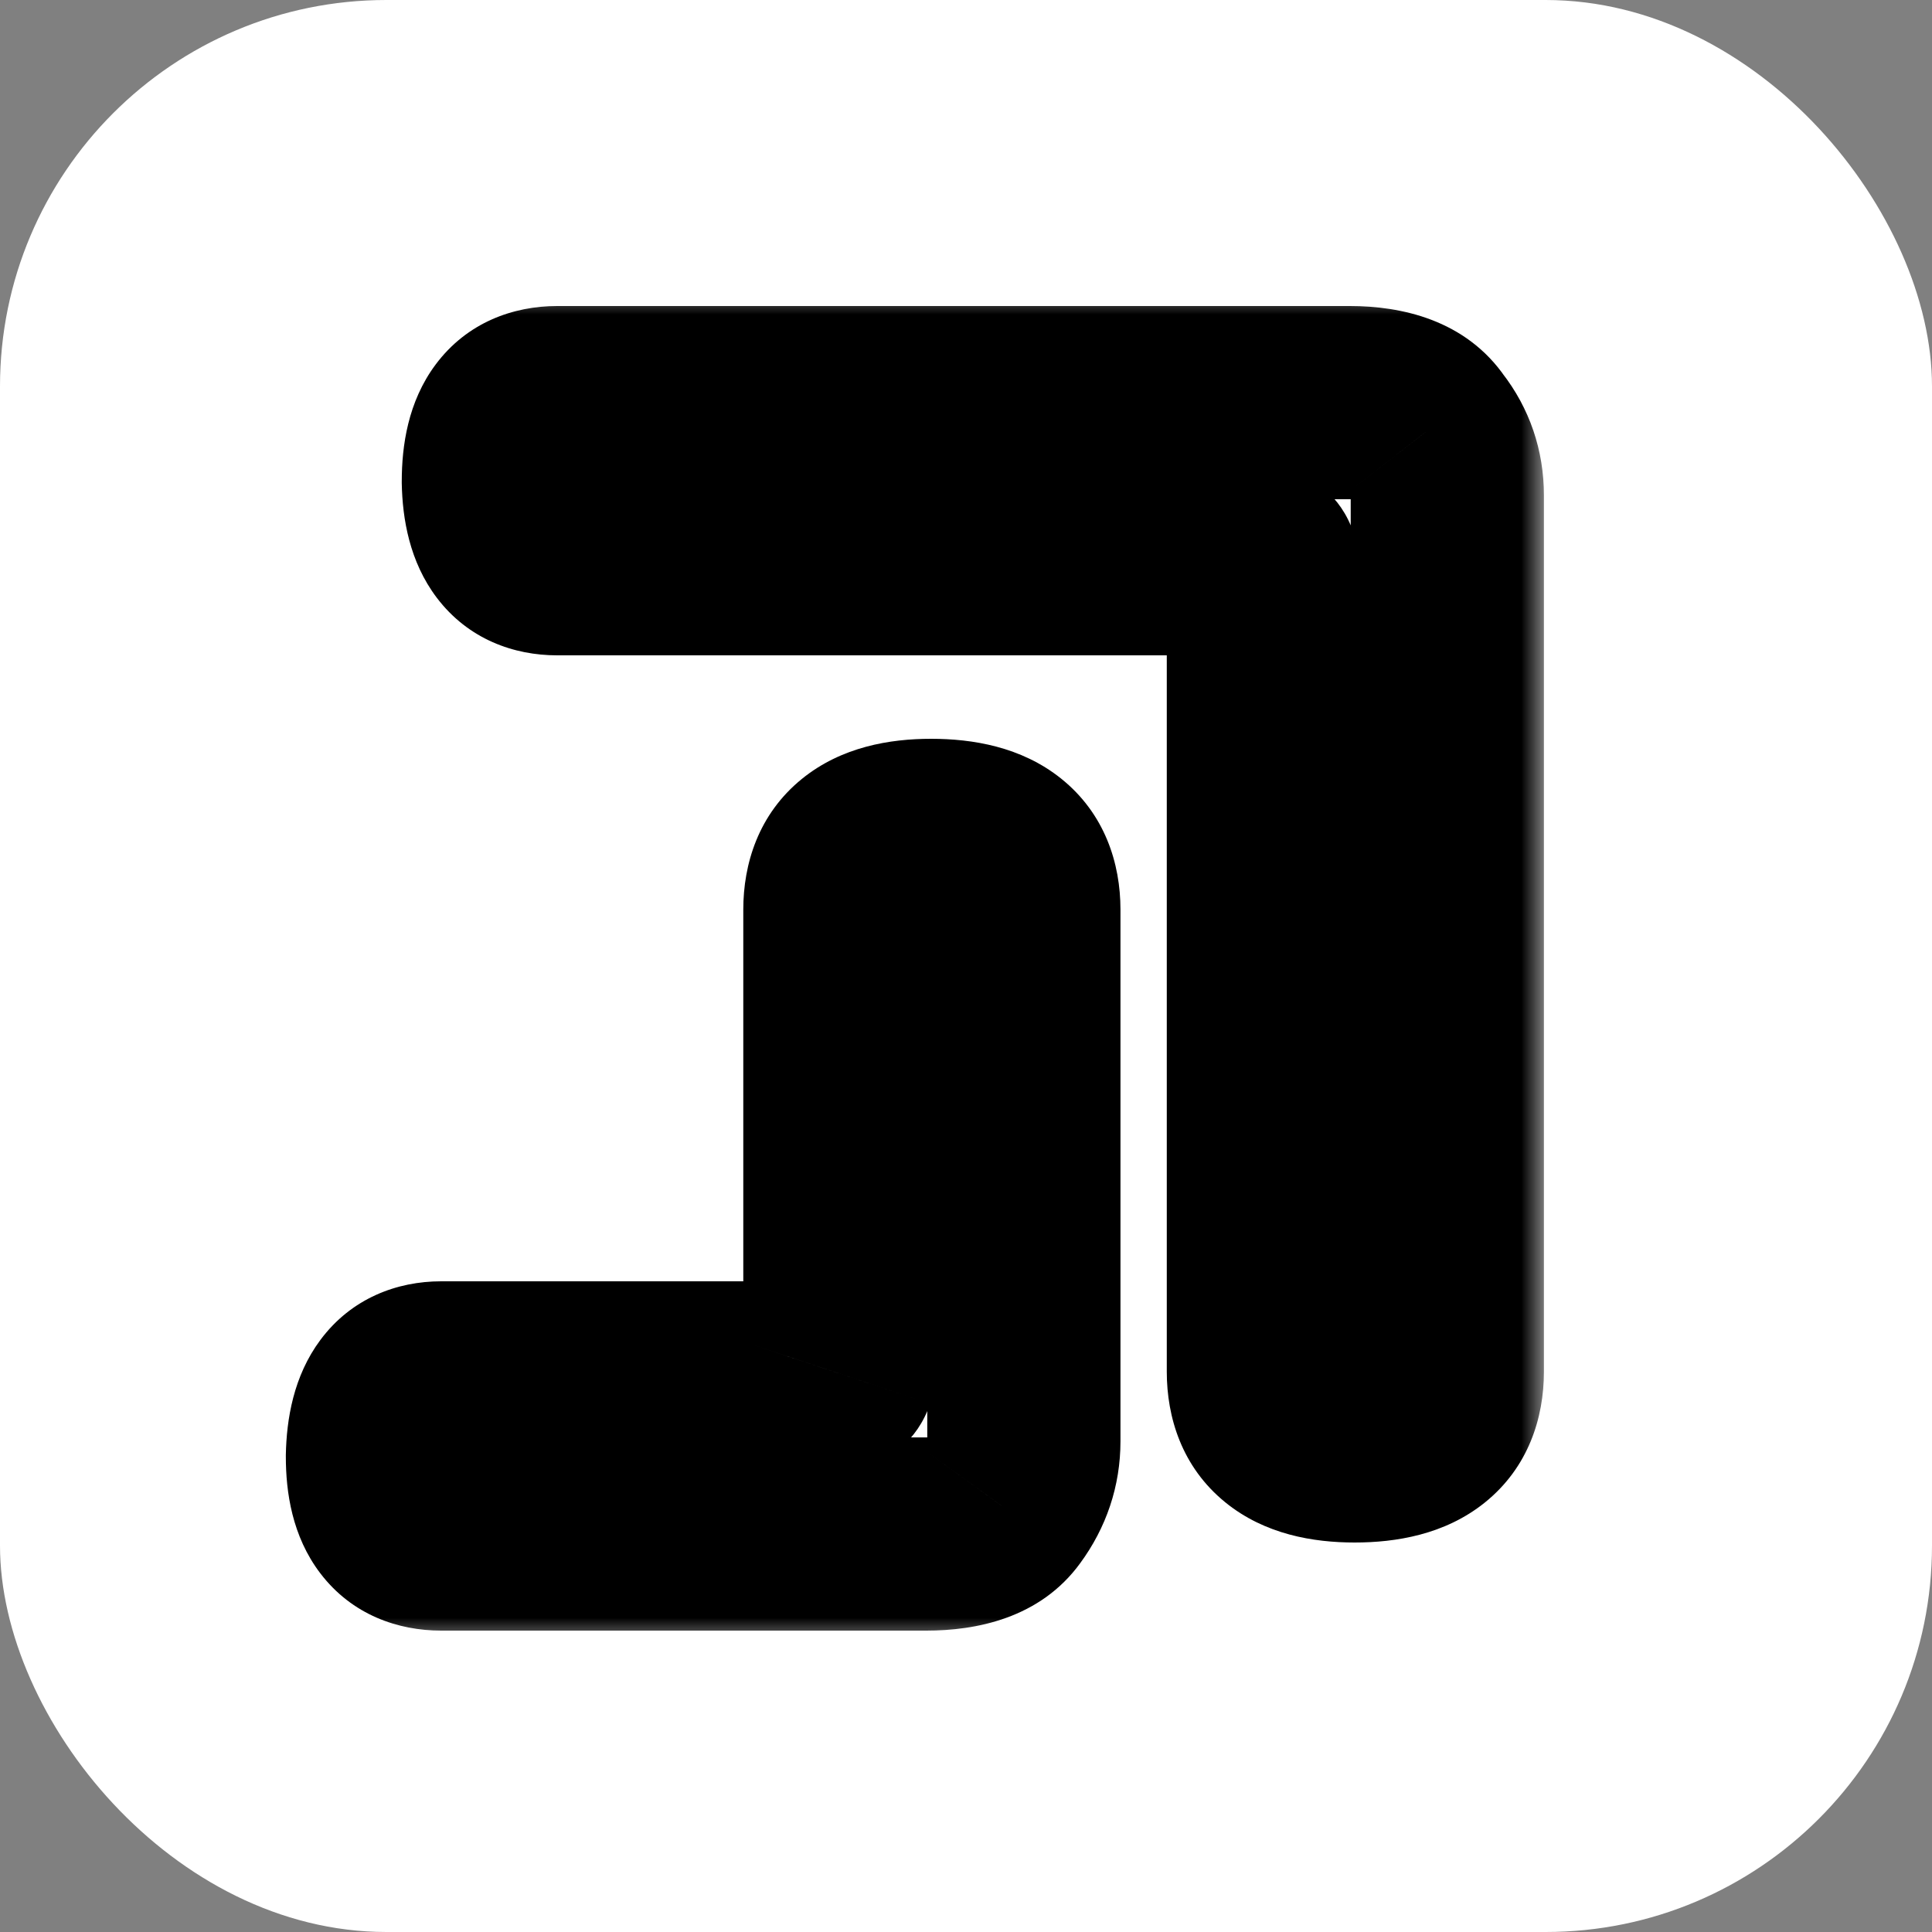 <svg width="40" height="40" viewBox="0 0 40 40" fill="none" xmlns="http://www.w3.org/2000/svg">
<rect x="0" y="0" width="40" height="40" fill="#808080" stroke="none"/>
<rect width="40" height="40" rx="8" fill="white"/>
<mask id="path-2-outside-1_955_20" maskUnits="userSpaceOnUse" x="5" y="6" width="27" height="28" fill="black">
<rect fill="white" x="5" y="6" width="27" height="28"/>
<path d="M21.198 29.84C21.198 30.331 21.048 30.779 20.75 31.184C20.472 31.568 19.95 31.76 19.181 31.76H9.133C8.323 31.76 7.918 31.227 7.918 30.16C7.939 29.072 8.344 28.528 9.133 28.528H17.102C17.251 28.528 17.336 28.496 17.358 28.432C17.379 28.368 17.39 28.293 17.39 28.208V18.832C17.39 17.808 18.019 17.296 19.277 17.296C20.558 17.296 21.198 17.808 21.198 18.832V29.84ZM29.965 28.4C29.965 29.424 29.326 29.936 28.046 29.936C26.787 29.936 26.157 29.424 26.157 28.4V11.888C26.157 11.803 26.147 11.728 26.125 11.664C26.104 11.6 26.019 11.568 25.869 11.568H11.534C10.744 11.568 10.339 11.035 10.318 9.968C10.318 8.88 10.723 8.336 11.534 8.336H27.95C28.718 8.336 29.24 8.539 29.517 8.944C29.816 9.328 29.965 9.765 29.965 10.256V28.4Z"/>
</mask>
<path d="M21.198 29.84C21.198 30.331 21.048 30.779 20.75 31.184C20.472 31.568 19.95 31.76 19.181 31.76H9.133C8.323 31.76 7.918 31.227 7.918 30.16C7.939 29.072 8.344 28.528 9.133 28.528H17.102C17.251 28.528 17.336 28.496 17.358 28.432C17.379 28.368 17.39 28.293 17.39 28.208V18.832C17.39 17.808 18.019 17.296 19.277 17.296C20.558 17.296 21.198 17.808 21.198 18.832V29.84ZM29.965 28.4C29.965 29.424 29.326 29.936 28.046 29.936C26.787 29.936 26.157 29.424 26.157 28.4V11.888C26.157 11.803 26.147 11.728 26.125 11.664C26.104 11.6 26.019 11.568 25.869 11.568H11.534C10.744 11.568 10.339 11.035 10.318 9.968C10.318 8.88 10.723 8.336 11.534 8.336H27.95C28.718 8.336 29.24 8.539 29.517 8.944C29.816 9.328 29.965 9.765 29.965 10.256V28.4Z" fill="white"/>
<path d="M20.75 31.184L19.139 29.998L19.134 30.005L19.128 30.013L20.75 31.184ZM7.918 30.16L5.918 30.121L5.918 30.14V30.16H7.918ZM17.358 28.432L15.46 27.799L15.46 27.8L17.358 28.432ZM26.125 11.664L28.023 11.031L28.023 11.031L26.125 11.664ZM10.318 9.968H8.318V9.988L8.318 10.008L10.318 9.968ZM29.517 8.944L27.867 10.073L27.901 10.124L27.939 10.172L29.517 8.944ZM19.198 29.84C19.198 29.892 19.192 29.926 19.139 29.998L22.36 32.37C22.904 31.631 23.198 30.769 23.198 29.84H19.198ZM19.128 30.013C19.189 29.928 19.26 29.861 19.327 29.813C19.392 29.766 19.442 29.745 19.46 29.739C19.477 29.732 19.466 29.738 19.417 29.746C19.369 29.753 19.292 29.76 19.181 29.76V33.76C20.189 33.76 21.531 33.517 22.371 32.355L19.128 30.013ZM19.181 29.76H9.133V33.76H19.181V29.76ZM9.133 29.76C9.148 29.76 9.254 29.762 9.405 29.828C9.567 29.9 9.711 30.015 9.814 30.15C9.908 30.274 9.932 30.367 9.932 30.369C9.933 30.371 9.929 30.355 9.925 30.319C9.921 30.283 9.918 30.231 9.918 30.16H5.918C5.918 30.89 6.046 31.803 6.629 32.57C7.291 33.441 8.25 33.76 9.133 33.76V29.76ZM9.917 30.199C9.92 30.042 9.937 29.967 9.94 29.952C9.944 29.938 9.926 30.017 9.841 30.131C9.748 30.256 9.61 30.374 9.442 30.45C9.284 30.522 9.165 30.528 9.133 30.528V26.528C8.225 26.528 7.279 26.875 6.634 27.741C6.072 28.495 5.932 29.392 5.918 30.121L9.917 30.199ZM9.133 30.528H17.102V26.528H9.133V30.528ZM17.102 30.528C17.283 30.528 17.615 30.514 17.98 30.377C18.376 30.228 18.992 29.853 19.255 29.064L15.46 27.8C15.702 27.075 16.264 26.748 16.575 26.631C16.855 26.526 17.07 26.528 17.102 26.528V30.528ZM19.255 29.064C19.359 28.751 19.39 28.454 19.39 28.208H15.389C15.389 28.133 15.398 27.985 15.46 27.799L19.255 29.064ZM19.39 28.208V18.832H15.389V28.208H19.39ZM19.39 18.832C19.39 18.777 19.398 18.82 19.358 18.918C19.313 19.028 19.232 19.143 19.124 19.231C19.024 19.312 18.954 19.328 18.975 19.322C19 19.316 19.092 19.296 19.277 19.296V15.296C18.428 15.296 17.421 15.46 16.599 16.129C15.699 16.861 15.389 17.89 15.389 18.832H19.39ZM19.277 19.296C19.471 19.296 19.57 19.316 19.602 19.325C19.63 19.332 19.565 19.32 19.468 19.242C19.362 19.157 19.279 19.042 19.231 18.929C19.189 18.828 19.198 18.781 19.198 18.832H23.198C23.198 17.879 22.877 16.847 21.967 16.118C21.142 15.458 20.131 15.296 19.277 15.296V19.296ZM19.198 18.832V29.84H23.198V18.832H19.198ZM27.965 28.4C27.965 28.451 27.957 28.404 27.999 28.303C28.047 28.19 28.13 28.075 28.236 27.99C28.333 27.913 28.398 27.9 28.37 27.907C28.338 27.916 28.239 27.936 28.046 27.936V31.936C28.899 31.936 29.91 31.774 30.735 31.114C31.645 30.385 31.965 29.353 31.965 28.4H27.965ZM28.046 27.936C27.86 27.936 27.768 27.916 27.743 27.91C27.723 27.904 27.792 27.92 27.892 28.001C28 28.089 28.081 28.204 28.126 28.314C28.166 28.412 28.157 28.455 28.157 28.4H24.157C24.157 29.342 24.467 30.371 25.367 31.103C26.189 31.772 27.197 31.936 28.046 31.936V27.936ZM28.157 28.4V11.888H24.157V28.4H28.157ZM28.157 11.888C28.157 11.642 28.127 11.345 28.023 11.031L24.228 12.296C24.166 12.111 24.157 11.963 24.157 11.888H28.157ZM28.023 11.031C27.76 10.243 27.144 9.868 26.748 9.719C26.383 9.582 26.051 9.568 25.869 9.568V13.568C25.837 13.568 25.623 13.569 25.343 13.465C25.032 13.348 24.47 13.021 24.228 12.296L28.023 11.031ZM25.869 9.568H11.534V13.568H25.869V9.568ZM11.534 9.568C11.56 9.568 11.674 9.573 11.829 9.642C11.994 9.715 12.133 9.831 12.23 9.958C12.318 10.074 12.34 10.159 12.338 10.153C12.336 10.145 12.32 10.078 12.317 9.928L8.318 10.008C8.332 10.733 8.475 11.627 9.045 12.378C9.696 13.235 10.639 13.568 11.534 13.568V9.568ZM12.318 9.968C12.318 9.814 12.332 9.744 12.335 9.736C12.336 9.73 12.316 9.818 12.225 9.939C12.126 10.072 11.984 10.189 11.818 10.264C11.664 10.333 11.553 10.336 11.534 10.336V6.336C10.635 6.336 9.674 6.669 9.018 7.549C8.444 8.319 8.318 9.234 8.318 9.968H12.318ZM11.534 10.336H27.95V6.336H11.534V10.336ZM27.95 10.336C28.055 10.336 28.127 10.343 28.169 10.35C28.212 10.357 28.217 10.361 28.194 10.353C28.171 10.344 28.118 10.32 28.053 10.27C27.987 10.22 27.921 10.153 27.867 10.073L31.168 7.815C30.343 6.609 28.992 6.336 27.95 6.336V10.336ZM27.939 10.172C27.95 10.186 27.955 10.195 27.958 10.2C27.96 10.204 27.961 10.206 27.961 10.206C27.961 10.207 27.962 10.21 27.963 10.216C27.964 10.222 27.965 10.235 27.965 10.256H31.965C31.965 9.325 31.671 8.454 31.096 7.716L27.939 10.172ZM27.965 10.256V28.4H31.965V10.256H27.965Z" fill="black" mask="url(#path-2-outside-1_955_20)"/>
</svg>
